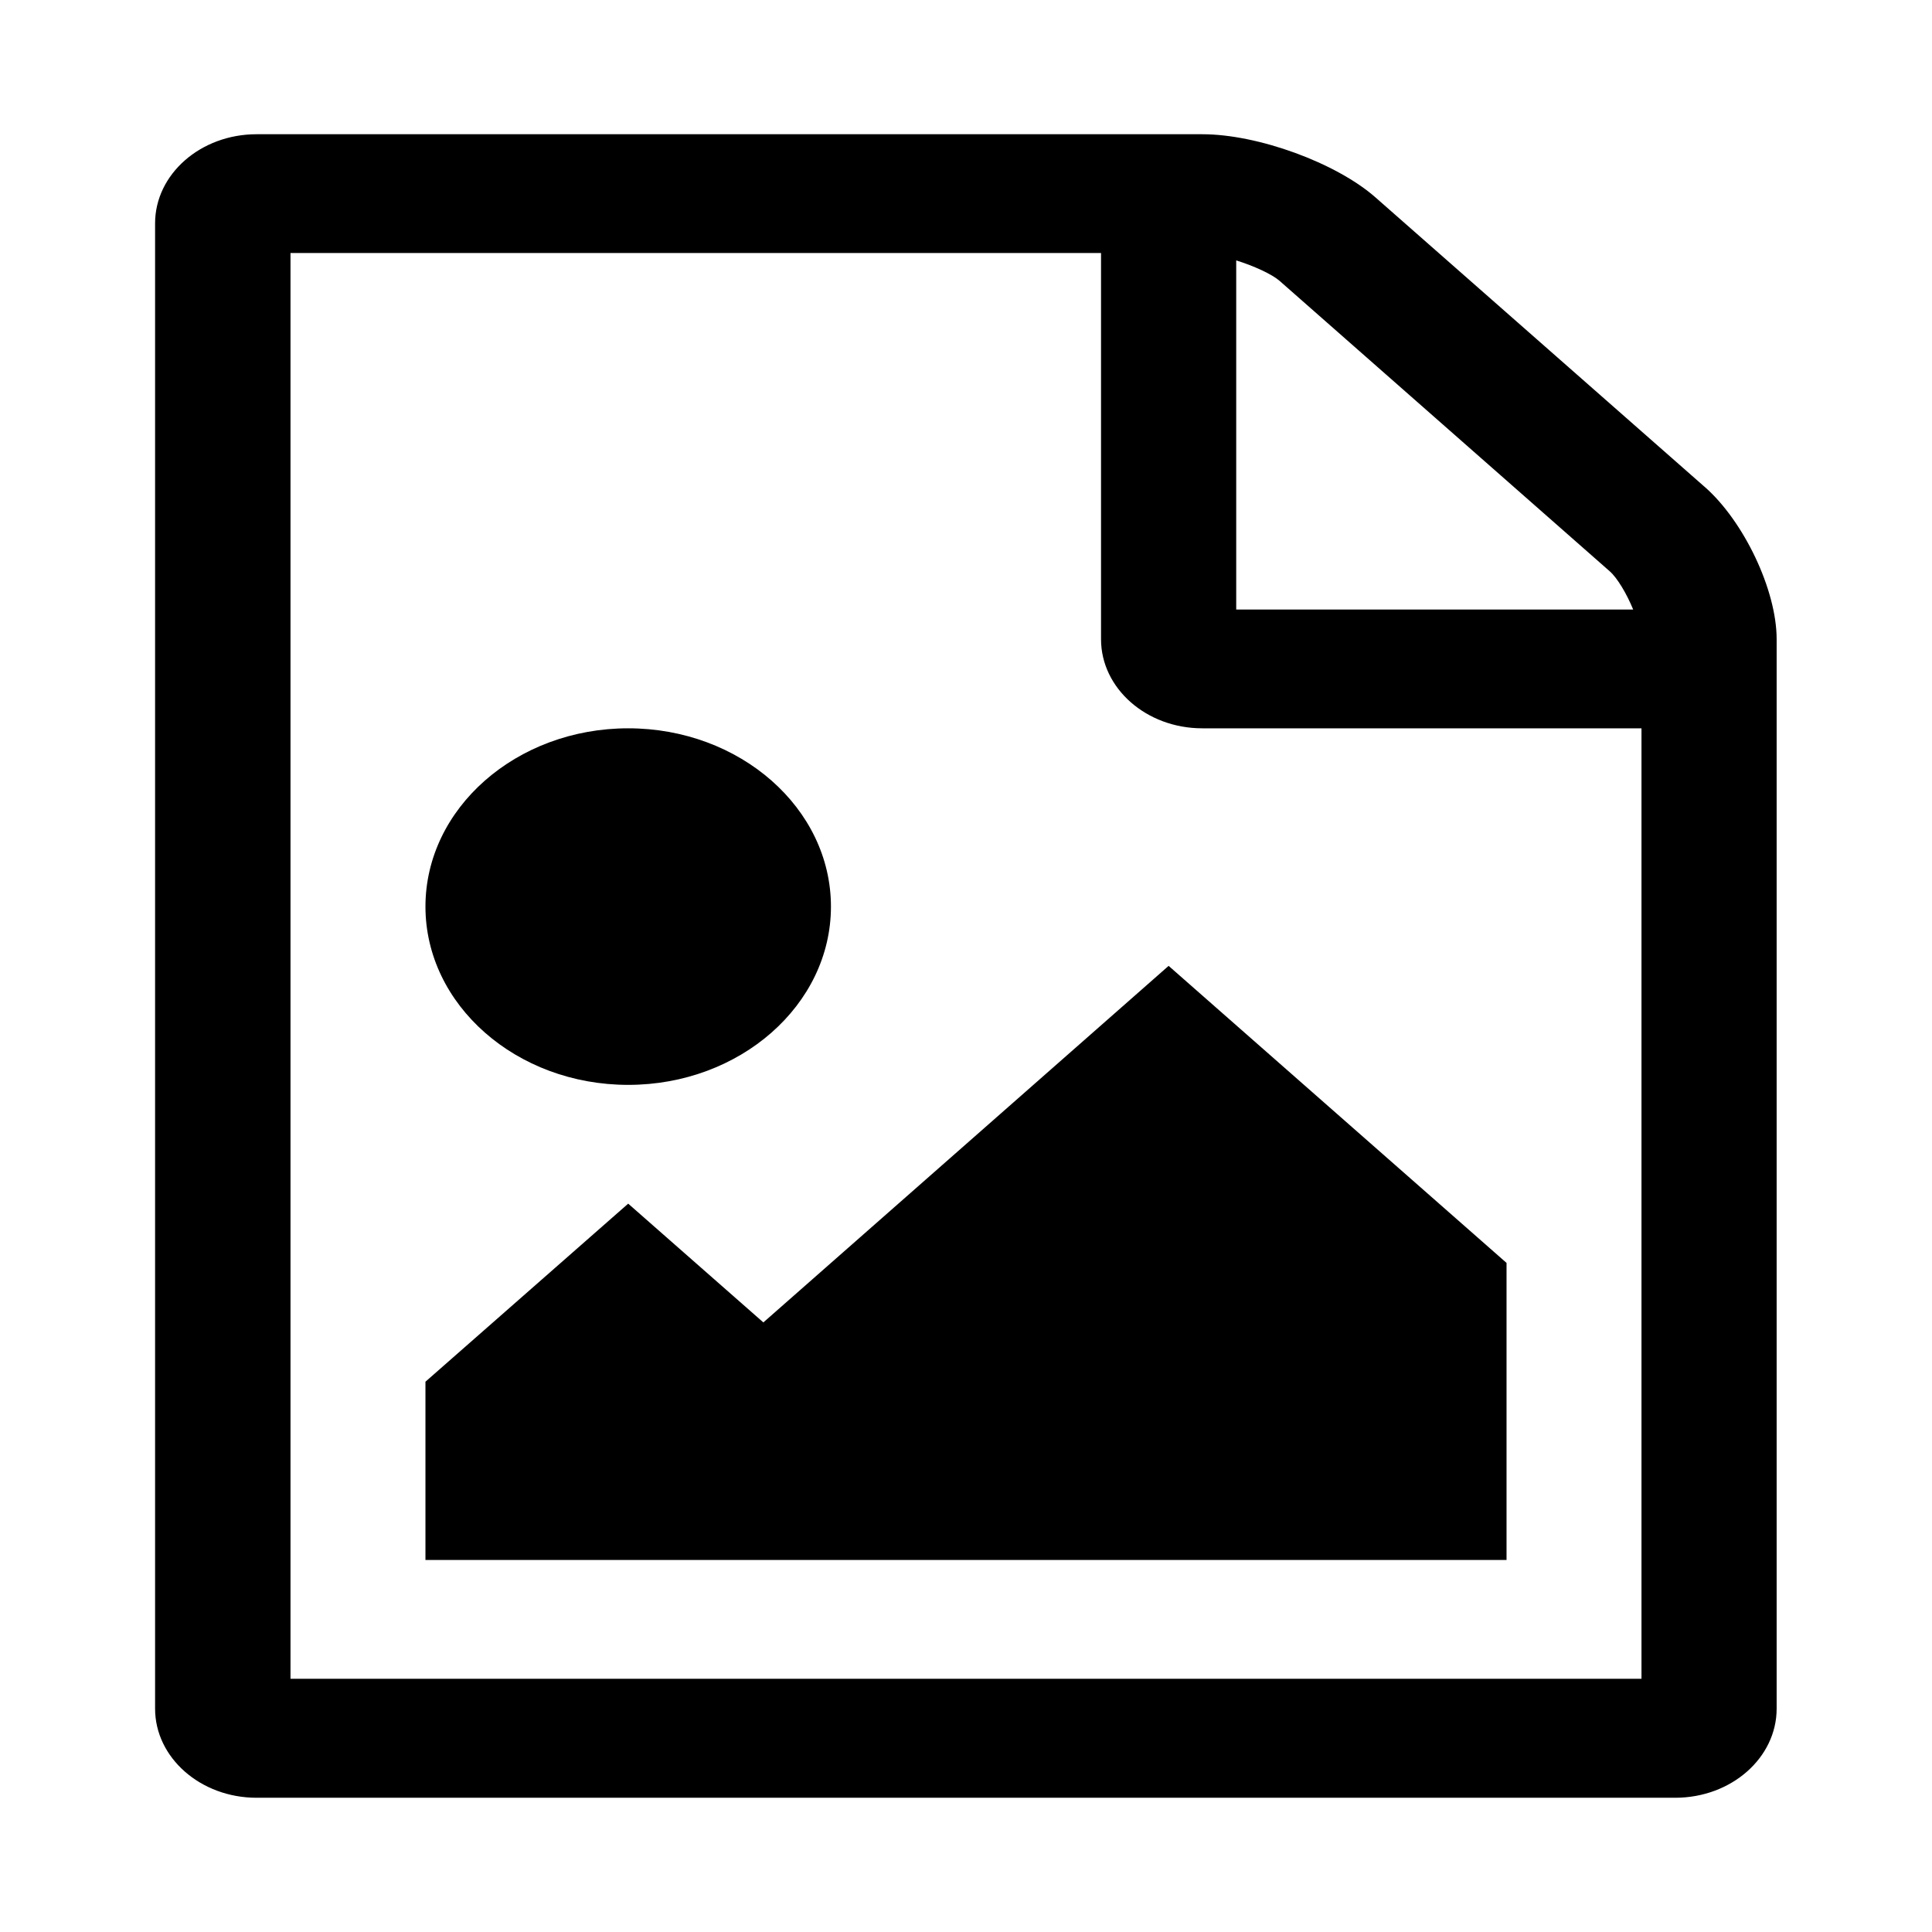 <?xml version="1.0" encoding="UTF-8"?>
<!-- Uploaded to: SVG Repo, www.svgrepo.com, Generator: SVG Repo Mixer Tools -->
<svg fill="#000000" width="800px" height="800px" version="1.1" viewBox="144 144 512 512" xmlns="http://www.w3.org/2000/svg">
 <path d="m595.79 273.05c10.352 9.105 19.039 27.312 19.039 40.344v283.41c0 13.031-12.02 23.621-26.895 23.621h-375.94c-14.816 0-26.895-10.59-26.895-23.621v-393.61c0-13.031 12.078-23.621 26.895-23.621h250.62c14.816 0 35.523 7.617 45.875 16.719l87.289 76.758zm-124.18-60.039v92.527h105.2c-1.727-4.227-4.227-8.391-6.188-10.117l-87.527-76.996c-1.965-1.727-6.723-3.926-11.484-5.414zm107.4 375.88v-251.88h-116.39c-14.816 0-26.836-10.59-26.836-23.621v-102.34h-214.8v377.84h358.03zm-35.762-110.2v78.723h-286.5v-47.246l53.73-47.188 35.82 31.477 107.4-94.492 89.551 78.723zm-232.77-47.188c-29.633 0-53.73-21.184-53.73-47.246s24.098-47.246 53.73-47.246c29.633 0 53.73 21.184 53.73 47.246s-24.098 47.246-53.73 47.246z" fill-rule="evenodd"/>
</svg>